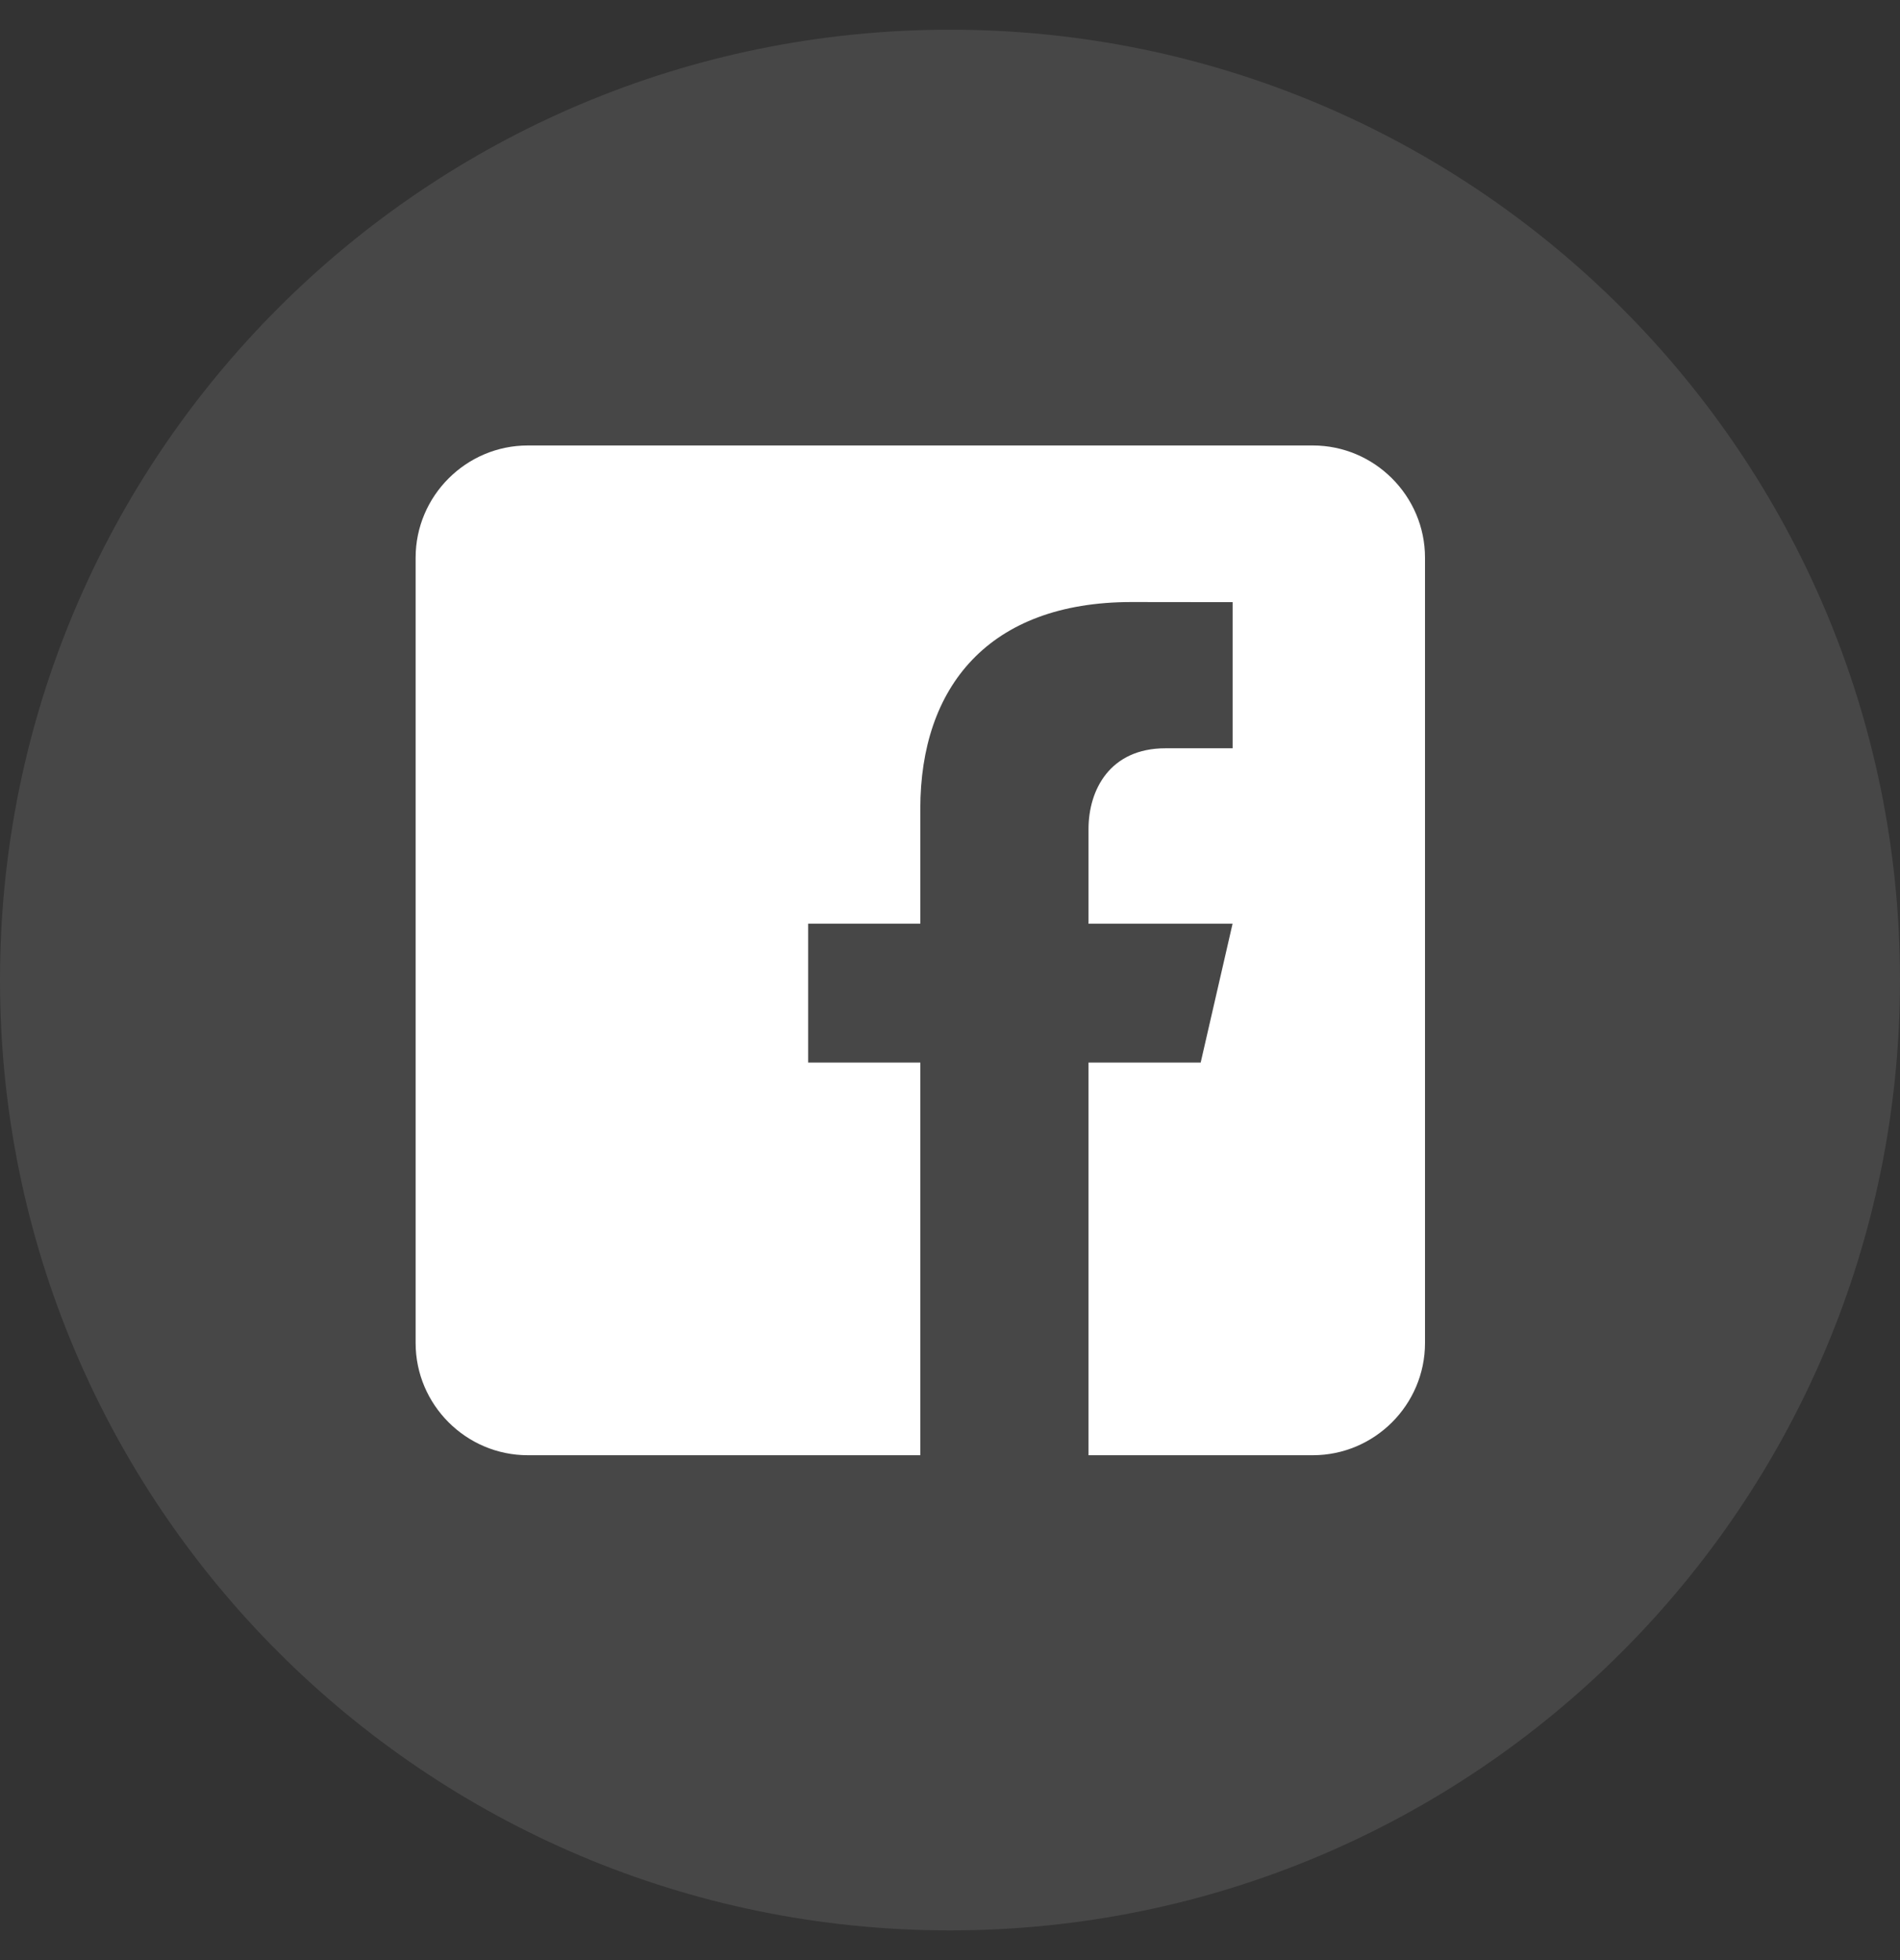 <svg width="32" height="33" viewBox="0 0 32 33" fill="none" xmlns="http://www.w3.org/2000/svg">
<rect x="0" y="0" width="32" height="33" fill="#333333" stroke="none"/>
<path opacity="0.1" fill-rule="evenodd" clip-rule="evenodd" d="M0 16.5C0 7.663 7.163 0.5 16 0.5C24.837 0.5 32 7.663 32 16.5C32 25.337 24.837 32.5 16 32.5C7.163 32.5 0 25.337 0 16.5Z" fill="white"/>
<path d="M22.111 7.5H8.889C7.85 7.5 7 8.35 7 9.389V22.611C7 23.651 7.85 24.5 8.889 24.5H15.5V17.889H13.611V15.551H15.5V13.615C15.5 11.572 16.645 10.136 19.057 10.136L20.76 10.138V12.598H19.629C18.69 12.598 18.333 13.303 18.333 13.956V15.552H20.759L20.222 17.889H18.333V24.5H22.111C23.15 24.5 24 23.651 24 22.611V9.389C24 8.35 23.15 7.5 22.111 7.5Z" fill="white"/>
</svg>
